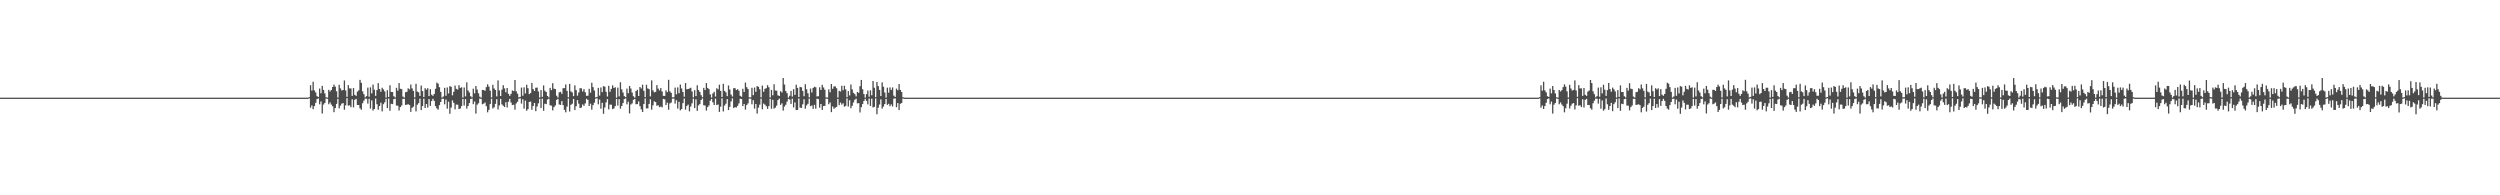 <?xml version="1.0" encoding="UTF-8"?>
<svg xmlns="http://www.w3.org/2000/svg" width="1920" height="150">
  <path d="M0 75.000h1v1.000H0zM1 75.000h1v1.000H1zM2 75.000h1v1.000H2zM3 75.000h1v1.000H3zM4 75.000h1v1.000H4zM5 75.000h1v1.000H5zM6 75.000h1v1.000H6zM7 75.000h1v1.000H7zM8 75.000h1v1.000H8zM9 75.000h1v1.000H9zM10 75.000h1v1.000H10zM11 75.000h1v1.000H11zM12 75.000h1v1.000H12zM13 75.000h1v1.000H13zM14 75.000h1v1.000H14zM15 75.000h1v1.000H15zM16 75.000h1v1.000H16zM17 75.000h1v1.000H17zM18 75.000h1v1.000H18zM19 75.000h1v1.000H19zM20 75.000h1v1.000H20zM21 75.000h1v1.000H21zM22 75.000h1v1.000H22zM23 75.000h1v1.000H23zM24 75.000h1v1.000H24zM25 75.000h1v1.000H25zM26 75.000h1v1.000H26zM27 75.000h1v1.000H27zM28 75.000h1v1.000H28zM29 75.000h1v1.000H29zM30 75.000h1v1.000H30zM31 75.000h1v1.000H31zM32 75.000h1v1.000H32zM33 75.000h1v1.000H33zM34 75.000h1v1.000H34zM35 75.000h1v1.000H35zM36 75.000h1v1.000H36zM37 75.000h1v1.000H37zM38 75.000h1v1.000H38zM39 75.000h1v1.000H39zM40 75.000h1v1.000H40zM41 75.000h1v1.000H41zM42 75.000h1v1.000H42zM43 75.000h1v1.000H43zM44 75.000h1v1.000H44zM45 75.000h1v1.000H45zM46 75.000h1v1.000H46zM47 75.000h1v1.000H47zM48 75.000h1v1.000H48zM49 75.000h1v1.000H49zM50 75.000h1v1.000H50zM51 75.000h1v1.000H51zM52 75.000h1v1.000H52zM53 75.000h1v1.000H53zM54 75.000h1v1.000H54zM55 75.000h1v1.000H55zM56 75.000h1v1.000H56zM57 75.000h1v1.000H57zM58 75.000h1v1.000H58zM59 75.000h1v1.000H59zM60 75.000h1v1.000H60zM61 75.000h1v1.000H61zM62 75.000h1v1.000H62zM63 75.000h1v1.000H63zM64 75.000h1v1.000H64zM65 75.000h1v1.000H65zM66 75.000h1v1.000H66zM67 75.000h1v1.000H67zM68 75.000h1v1.000H68zM69 75.000h1v1.000H69zM70 75.000h1v1.000H70zM71 75.000h1v1.000H71zM72 75.000h1v1.000H72zM73 75.000h1v1.000H73zM74 75.000h1v1.000H74zM75 75.000h1v1.000H75zM76 75.000h1v1.000H76zM77 75.000h1v1.000H77zM78 75.000h1v1.000H78zM79 75.000h1v1.000H79zM80 75.000h1v1.000H80zM81 75.000h1v1.000H81zM82 75.000h1v1.000H82zM83 75.000h1v1.000H83zM84 75.000h1v1.000H84zM85 75.000h1v1.000H85zM86 75.000h1v1.000H86zM87 75.000h1v1.000H87zM88 75.000h1v1.000H88zM89 75.000h1v1.000H89zM90 75.000h1v1.000H90zM91 75.000h1v1.000H91zM92 75.000h1v1.000H92zM93 75.000h1v1.000H93zM94 75.000h1v1.000H94zM95 75.000h1v1.000H95zM96 75.000h1v1.000H96zM97 75.000h1v1.000H97zM98 75.000h1v1.000H98zM99 75.000h1v1.000H99zM100 75.000h1v1.000H100zM101 75.000h1v1.000H101zM102 75.000h1v1.000H102zM103 75.000h1v1.000H103zM104 75.000h1v1.000H104zM105 75.000h1v1.000H105zM106 75.000h1v1.000H106zM107 75.000h1v1.000H107zM108 75.000h1v1.000H108zM109 75.000h1v1.000H109zM110 75.000h1v1.000H110zM111 75.000h1v1.000H111zM112 75.000h1v1.000H112zM113 75.000h1v1.000H113zM114 75.000h1v1.000H114zM115 75.000h1v1.000H115zM116 75.000h1v1.000H116zM117 75.000h1v1.000H117zM118 75.000h1v1.000H118zM119 75.000h1v1.000H119zM120 75.000h1v1.000H120zM121 75.000h1v1.000H121zM122 75.000h1v1.000H122zM123 75.000h1v1.000H123zM124 75.000h1v1.000H124zM125 75.000h1v1.000H125zM126 75.000h1v1.000H126zM127 75.000h1v1.000H127zM128 75.000h1v1.000H128zM129 75.000h1v1.000H129zM130 75.000h1v1.000H130zM131 75.000h1v1.000H131zM132 75.000h1v1.000H132zM133 75.000h1v1.000H133zM134 75.000h1v1.000H134zM135 75.000h1v1.000H135zM136 75.000h1v1.000H136zM137 75.000h1v1.000H137zM138 75.000h1v1.000H138zM139 75.000h1v1.000H139zM140 75.000h1v1.000H140zM141 75.000h1v1.000H141zM142 75.000h1v1.000H142zM143 75.000h1v1.000H143zM144 75.000h1v1.000H144zM145 75.000h1v1.000H145zM146 75.000h1v1.000H146zM147 75.000h1v1.000H147zM148 75.000h1v1.000H148zM149 75.000h1v1.000H149zM150 75.000h1v1.000H150zM151 75.000h1v1.000H151zM152 75.000h1v1.000H152zM153 75.000h1v1.000H153zM154 75.000h1v1.000H154zM155 75.000h1v1.000H155zM156 75.000h1v1.000H156zM157 75.000h1v1.000H157zM158 75.000h1v1.000H158zM159 75.000h1v1.000H159zM160 75.000h1v1.000H160zM161 75.000h1v1.000H161zM162 75.000h1v1.000H162zM163 75.000h1v1.000H163zM164 75.000h1v1.000H164zM165 75.000h1v1.000H165zM166 75.000h1v1.000H166zM167 75.000h1v1.000H167zM168 75.000h1v1.000H168zM169 75.000h1v1.000H169zM170 75.000h1v1.000H170zM171 75.000h1v1.000H171zM172 75.000h1v1.000H172zM173 75.000h1v1.000H173zM174 75.000h1v1.000H174zM175 75.000h1v1.000H175zM176 75.000h1v1.000H176zM177 75.000h1v1.000H177zM178 75.000h1v1.000H178zM179 75.000h1v1.000H179zM180 75.000h1v1.000H180zM181 75.000h1v1.000H181zM182 75.000h1v1.000H182zM183 75.000h1v1.000H183zM184 75.000h1v1.000H184zM185 75.000h1v1.000H185zM186 75.000h1v1.000H186zM187 75.000h1v1.000H187zM188 75.000h1v1.000H188zM189 75.000h1v1.000H189zM190 75.000h1v1.000H190zM191 75.000h1v1.000H191zM192 75.000h1v1.000H192zM193 75.000h1v1.000H193zM194 75.000h1v1.000H194zM195 75.000h1v1.000H195zM196 75.000h1v1.000H196zM197 75.000h1v1.000H197zM198 75.000h1v1.000H198zM199 75.000h1v1.000H199zM200 75.000h1v1.000H200zM201 75.000h1v1.000H201zM202 75.000h1v1.000H202zM203 75.000h1v1.000H203zM204 75.000h1v1.000H204zM205 75.000h1v1.000H205zM206 75.000h1v1.000H206zM207 75.000h1v1.000H207zM208 75.000h1v1.000H208zM209 75.000h1v1.000H209zM210 75.000h1v1.000H210zM211 75.000h1v1.000H211zM212 75.000h1v1.000H212zM213 75.000h1v1.000H213zM214 75.000h1v1.000H214zM215 75.000h1v1.000H215zM216 75.000h1v1.000H216zM217 75.000h1v1.000H217zM218 75.000h1v1.000H218zM219 75.000h1v1.000H219zM220 75.000h1v1.000H220zM221 75.000h1v1.000H221zM222 75.000h1v1.000H222zM223 75.000h1v1.000H223zM224 75.000h1v1.000H224zM225 75.000h1v1.000H225zM226 75.000h1v1.000H226zM227 75.000h1v1.000H227zM228 75.000h1v1.000H228zM229 75.000h1v1.000H229zM230 75.000h1v1.000H230zM231 75.000h1v1.000H231zM232 75.000h1v1.000H232zM233 75.000h1v1.000H233zM234 75.000h1v1.000H234zM235 75.000h1v1.000H235zM236 74.991h1v1.000H236zM237 74.526h1v1.000H237zM238 65.423h1v17.250H238zM239 69.522h1v11.469H239zM240 62.751h1v21.116H240zM241 69.444h1v12.048H241zM242 71.000h1v7.956H242zM243 73.898h1v2.211H243zM244 74.457h1v1.108H244zM245 68.001h1v12.132H245zM246 71.618h1v6.284H246zM247 65.970h1v21.244H247zM248 69.079h1v11.181H248zM249 71.741h1v7.326H249zM250 74.686h1v1.000H250zM251 74.952h1v1.000H251zM252 68.968h1v11.107H252zM253 70.274h1v8.385H253zM254 69.120h1v11.233H254zM255 66.801h1v14.795H255zM256 64.980h1v21.166H256zM257 66.545h1v16.430H257zM258 70.101h1v9.650H258zM259 74.908h1v1.000H259zM260 65.102h1v18.146H260zM261 67.874h1v13.282H261zM262 69.499h1v10.129H262zM263 69.137h1v10.041H263zM264 61.810h1v22.460H264zM265 69.439h1v11.482H265zM266 74.325h1v1.085H266zM267 65.367h1v15.775H267zM268 67.876h1v12.950H268zM269 67.939h1v14.371H269zM270 73.634h1v2.639H270zM271 67.639h1v14.830H271zM272 72.825h1v3.820H272zM273 73.640h1v2.285H273zM274 70.363h1v10.263H274zM275 69.374h1v11.266H275zM276 61.344h1v21.833H276zM277 63.593h1v20.707H277zM278 70.119h1v9.169H278zM279 72.359h1v4.961H279zM280 74.765h1v1.000H280zM281 73.807h1v1.997H281zM282 67.262h1v12.320H282zM283 74.274h1v1.577H283zM284 67.085h1v16.267H284zM285 71.751h1v5.368H285zM286 64.951h1v19.934H286zM287 68.904h1v14.825H287zM288 73.616h1v2.043H288zM289 69.198h1v10.838H289zM290 63.857h1v20.351H290zM291 68.364h1v13.021H291zM292 70.477h1v8.435H292zM293 67.362h1v18.197H293zM294 68.667h1v11.358H294zM295 70.199h1v8.407H295zM296 74.895h1v1.000H296zM297 69.289h1v13.702H297zM298 74.442h1v1.217H298zM299 65.461h1v19.627H299zM300 70.591h1v9.122H300zM301 70.668h1v9.299H301zM302 73.949h1v2.174H302zM303 74.778h1v1.000H303zM304 67.426h1v13.602H304zM305 69.609h1v11.571H305zM306 63.782h1v21.127H306zM307 68.136h1v14.114H307zM308 68.445h1v12.557H308zM309 74.207h1v1.672H309zM310 74.921h1v1.000H310zM311 70.806h1v9.796H311zM312 70.498h1v9.866H312zM313 67.817h1v12.183H313zM314 68.626h1v12.060H314zM315 64.929h1v21.003H315zM316 67.893h1v14.841H316zM317 69.821h1v12.110H317zM318 74.827h1v1.000H318zM319 64.345h1v21.231H319zM320 70.295h1v10.165H320zM321 70.913h1v8.322H321zM322 73.685h1v2.080H322zM323 65.687h1v18.832H323zM324 69.943h1v11.510H324zM325 74.495h1v1.258H325zM326 67.719h1v15.236H326zM327 68.878h1v10.974H327zM328 67.713h1v14.885H328zM329 73.755h1v2.349H329zM330 68.439h1v12.874H330zM331 72.697h1v4.946H331zM332 73.575h1v2.286H332zM333 72.141h1v5.326H333zM334 68.208h1v13.298H334zM335 63.418h1v19.837H335zM336 64.278h1v19.954H336zM337 66.961h1v13.776H337zM338 70.572h1v7.775H338zM339 74.883h1v1.000H339zM340 74.104h1v1.704H340zM341 67.449h1v12.671H341zM342 73.543h1v2.876H342zM343 67.160h1v16.305H343zM344 71.716h1v6.410H344zM345 66.149h1v21.199H345zM346 66.671h1v15.984H346zM347 73.198h1v3.971H347zM348 70.512h1v8.515H348zM349 65.750h1v18.230H349zM350 68.233h1v12.109H350zM351 68.798h1v11.579H351zM352 65.422h1v18.330H352zM353 67.521h1v15.810H353zM354 67.014h1v14.472H354zM355 74.910h1v1.000H355zM356 67.167h1v13.868H356zM357 74.046h1v2.076H357zM358 63.223h1v20.176H358zM359 69.476h1v11.935H359zM360 70.999h1v8.170H360zM361 73.887h1v2.204H361zM362 74.739h1v1.000H362zM363 68.097h1v11.942H363zM364 71.686h1v6.277H364zM365 66.066h1v21.176H365zM366 68.818h1v11.548H366zM367 71.618h1v7.673H367zM368 74.255h1v1.464H368zM369 74.947h1v1.000H369zM370 69.079h1v10.981H370zM371 69.104h1v10.522H371zM372 69.744h1v8.992H372zM373 66.899h1v14.679H373zM374 64.776h1v21.503H374zM375 66.512h1v17.842H375zM376 69.637h1v10.308H376zM377 74.811h1v1.000H377zM378 65.135h1v18.152H378zM379 67.937h1v14.501H379zM380 69.068h1v10.713H380zM381 74.014h1v2.190H381zM382 61.733h1v22.318H382zM383 69.464h1v11.469H383zM384 73.733h1v2.266H384zM385 68.867h1v11.311H385zM386 65.430h1v15.795H386zM387 67.883h1v14.367H387zM388 70.835h1v7.680H388zM389 67.594h1v14.925H389zM390 72.025h1v6.149H390zM391 73.630h1v2.313H391zM392 72.109h1v6.643H392zM393 69.471h1v11.217H393zM394 70.010h1v10.420H394zM395 61.436h1v22.810H395zM396 70.118h1v9.294H396zM397 71.932h1v6.222H397zM398 74.767h1v1.000H398zM399 74.405h1v1.137H399zM400 67.289h1v12.301H400zM401 73.538h1v2.704H401zM402 67.056h1v16.392H402zM403 71.752h1v5.517H403zM404 65.088h1v19.964H404zM405 67.762h1v16.035H405zM406 72.314h1v5.985H406zM407 71.498h1v6.527H407zM408 63.701h1v20.608H408zM409 68.395h1v13.018H409zM410 69.851h1v9.276H410zM411 67.380h1v18.044H411zM412 67.294h1v14.509H412zM413 70.262h1v9.080H413zM414 74.929h1v1.000H414zM415 69.187h1v13.784H415zM416 74.392h1v1.349H416zM417 65.609h1v19.477H417zM418 69.685h1v9.969H418zM419 70.655h1v9.344H419zM420 73.751h1v2.687H420zM421 74.809h1v1.000H421zM422 67.461h1v13.444H422zM423 69.247h1v11.889H423zM424 63.901h1v20.889H424zM425 68.077h1v14.180H425zM426 68.462h1v12.558H426zM427 73.465h1v3.213H427zM428 74.921h1v1.000H428zM429 70.892h1v9.356H429zM430 70.523h1v10.070H430zM431 72.043h1v5.606H431zM432 67.724h1v13.016H432zM433 67.661h1v16.679H433zM434 64.855h1v21.440H434zM435 69.803h1v12.091H435zM436 74.683h1v1.000H436zM437 64.478h1v21.157H437zM438 70.172h1v10.309H438zM439 70.943h1v8.731H439zM440 73.851h1v2.107H440zM441 65.546h1v18.982H441zM442 69.237h1v12.394H442zM443 73.488h1v3.431H443zM444 71.021h1v8.587H444zM445 67.729h1v15.235H445zM446 67.855h1v14.707H446zM447 70.228h1v10.025H447zM448 68.456h1v12.843H448zM449 70.845h1v8.544H449zM450 73.575h1v2.292H450zM451 73.523h1v3.247H451zM452 68.201h1v13.228H452zM453 71.166h1v8.460H453zM454 63.537h1v20.697H454zM455 66.942h1v13.823H455zM456 69.538h1v9.318H456zM457 74.810h1v1.000H457zM458 74.460h1v1.000H458zM459 67.464h1v12.639H459zM460 73.399h1v3.018H460zM461 67.154h1v16.297H461zM462 70.745h1v8.209H462zM463 66.151h1v21.241H463zM464 66.538h1v16.026H464zM465 70.480h1v8.177H465zM466 74.157h1v1.916H466zM467 65.905h1v18.121H467zM468 70.505h1v9.827H468zM469 68.246h1v12.188H469zM470 65.523h1v18.257H470zM471 67.551h1v15.766H471zM472 67.008h1v14.477H472zM473 74.984h1v1.000H473zM474 67.278h1v13.758H474zM475 74.043h1v2.088H475zM476 63.185h1v20.249H476zM477 68.599h1v12.801H477zM478 71.042h1v8.134H478zM479 73.897h1v2.204H479zM480 74.593h1v1.000H480zM481 68.064h1v12.059H481zM482 71.565h1v6.501H482zM483 65.993h1v21.155H483zM484 67.988h1v12.309H484zM485 71.050h1v8.337H485zM486 73.917h1v2.721H486zM487 74.947h1v1.000H487zM488 69.929h1v10.124H488zM489 68.960h1v11.029H489zM490 73.711h1v4.142H490zM491 66.804h1v14.782H491zM492 67.946h1v16.061H492zM493 65.029h1v20.966H493zM494 69.739h1v10.156H494zM495 74.594h1v1.000H495zM496 65.082h1v18.152H496zM497 67.866h1v15.407H497zM498 68.450h1v11.365H498zM499 74.011h1v2.208H499zM500 61.764h1v22.483H500zM501 69.433h1v11.471H501zM502 70.923h1v6.873H502zM503 70.578h1v7.866H503zM504 65.384h1v15.802H504zM505 68.021h1v12.815H505zM506 69.402h1v12.933H506zM507 67.617h1v14.193H507zM508 70.240h1v12.251H508zM509 73.638h1v2.291H509zM510 73.687h1v2.583H510zM511 69.375h1v11.296H511zM512 70.736h1v8.089H512zM513 61.295h1v22.992H513zM514 70.129h1v9.278H514zM515 71.315h1v7.407H515zM516 74.767h1v1.000H516zM517 74.670h1v1.000H517zM518 67.266h1v12.323H518zM519 72.441h1v4.526H519zM520 67.129h1v16.268H520zM521 71.580h1v6.614H521zM522 64.896h1v19.854H522zM523 67.965h1v15.822H523zM524 70.644h1v8.573H524zM525 74.305h1v1.347H525zM526 63.806h1v20.411H526zM527 68.567h1v12.803H527zM528 68.353h1v11.966H528zM529 67.924h1v17.587H529zM530 67.360h1v14.446H530zM531 70.213h1v9.144H531zM532 74.763h1v1.000H532zM533 69.233h1v13.742H533zM534 73.796h1v2.561H534zM535 65.496h1v19.632H535zM536 69.160h1v11.808H536zM537 70.677h1v9.260H537zM538 73.103h1v3.668H538zM539 74.625h1v1.000H539zM540 67.460h1v13.390H540zM541 69.160h1v11.867H541zM542 63.794h1v21.136H542zM543 67.542h1v14.736H543zM544 68.456h1v12.559H544zM545 72.515h1v4.790H545zM546 74.921h1v1.000H546zM547 71.798h1v6.776H547zM548 70.503h1v10.127H548zM549 74.148h1v1.590H549zM550 67.799h1v12.867H550zM551 68.657h1v11.575H551zM552 65.010h1v20.960H552zM553 69.806h1v12.100H553zM554 74.426h1v1.074H554zM555 64.350h1v21.275H555zM556 69.810h1v11.276H556zM557 70.914h1v8.751H557zM558 73.853h1v2.243H558zM559 65.631h1v18.923H559zM560 68.687h1v13.356H560zM561 72.604h1v5.322H561zM562 74.142h1v1.387H562zM563 67.731h1v15.252H563zM564 67.700h1v14.575H564zM565 69.110h1v13.474H565zM566 68.483h1v12.824H566zM567 69.687h1v9.714H567zM568 73.577h1v2.279H568zM569 74.295h1v1.719H569zM570 68.176h1v13.324H570zM571 70.590h1v9.300H571zM572 63.453h1v20.742H572zM573 66.984h1v13.776H573zM574 68.416h1v10.982H574zM575 74.750h1v1.000H575zM576 74.774h1v1.000H576zM577 67.441h1v12.680H577zM578 73.073h1v3.862H578zM579 67.211h1v16.239H579zM580 70.480h1v9.394H580zM581 66.089h1v21.165H581zM582 66.648h1v16.033H582zM583 68.542h1v11.850H583zM584 74.766h1v1.000H584zM585 65.746h1v18.227H585zM586 70.440h1v9.138H586zM587 68.223h1v12.158H587zM588 67.744h1v13.799H588zM589 65.439h1v18.192H589zM590 67.006h1v14.490H590zM591 74.868h1v1.000H591zM592 69.047h1v14.476H592zM593 73.144h1v3.495H593zM594 64.738h1v18.686H594zM595 69.551h1v13.088H595zM596 69.651h1v11.463H596zM597 73.214h1v3.641H597zM598 73.740h1v2.011H598zM599 70.035h1v10.490H599zM600 71.013h1v8.336H600zM601 59.900h1v25.025H601zM602 64.937h1v16.948H602zM603 69.946h1v10.503H603zM604 71.566h1v6.457H604zM605 74.944h1v1.000H605zM606 73.507h1v2.922H606zM607 69.768h1v10.059H607zM608 74.197h1v1.599H608zM609 68.440h1v14.117H609zM610 72.872h1v5.774H610zM611 65.081h1v19.468H611zM612 67.544h1v16.868H612zM613 74.509h1v1.107H613zM614 66.727h1v15.951H614zM615 67.077h1v15.808H615zM616 69.844h1v10.281H616zM617 73.887h1v2.340H617zM618 64.683h1v18.824H618zM619 68.557h1v12.414H619zM620 71.608h1v8.109H620zM621 74.731h1v1.000H621zM622 67.996h1v13.555H622zM623 71.010h1v9.983H623zM624 67.509h1v16.111H624zM625 66.573h1v13.943H625zM626 67.005h1v16.449H626zM627 74.094h1v1.699H627zM628 73.865h1v2.257H628zM629 67.043h1v15.623H629zM630 69.096h1v10.767H630zM631 65.148h1v19.297H631zM632 67.171h1v14.305H632zM633 68.909h1v12.377H633zM634 74.746h1v1.000H634zM635 74.914h1v1.000H635zM636 68.657h1v11.409H636zM637 70.848h1v7.868H637zM638 64.493h1v21.636H638zM639 68.210h1v13.563H639zM640 66.384h1v17.145H640zM641 66.321h1v16.371H641zM642 67.759h1v14.295H642zM643 74.912h1v1.000H643zM644 69.755h1v11.043H644zM645 70.287h1v8.483H645zM646 65.843h1v14.513H646zM647 69.272h1v10.015H647zM648 65.848h1v16.071H648zM649 68.681h1v12.691H649zM650 74.573h1v1.000H650zM651 69.955h1v11.840H651zM652 73.304h1v3.687H652zM653 64.866h1v18.265H653zM654 68.673h1v12.590H654zM655 71.286h1v7.420H655zM656 72.308h1v4.313H656zM657 74.024h1v1.731H657zM658 70.587h1v8.808H658zM659 71.267h1v7.958H659zM660 66.215h1v20.150H660zM661 61.380h1v20.929H661zM662 68.542h1v11.359H662zM663 72.232h1v5.315H663zM664 74.946h1v1.000H664zM665 72.290h1v5.176H665zM666 69.530h1v10.660H666zM667 74.312h1v1.343H667zM668 69.379h1v12.042H668zM669 73.157h1v2.615H669zM670 62.220h1v20.337H670zM671 67.383h1v14.666H671zM672 74.575h1v1.000H672zM673 62.922h1v24.847H673zM674 66.125h1v16.634H674zM675 69.073h1v11.197H675zM676 73.788h1v2.526H676zM677 63.291h1v20.133H677zM678 66.592h1v15.221H678zM679 71.092h1v8.805H679zM680 74.967h1v1.000H680zM681 67.331h1v13.220H681zM682 71.148h1v8.550H682zM683 67.102h1v14.440H683zM684 69.062h1v11.111H684zM685 67.153h1v14.604H685zM686 73.397h1v2.390H686zM687 74.437h1v1.101H687zM688 68.041h1v14.307H688zM689 69.292h1v9.841H689zM690 64.538h1v20.058H690zM691 69.053h1v10.625H691zM692 70.626h1v8.540H692zM693 74.649h1v1.000H693zM694 74.973h1v1.000H694zM695 75.000h1v1.000H695zM696 75.000h1v1.000H696zM697 75.000h1v1.000H697zM698 75.000h1v1.000H698zM699 75.000h1v1.000H699zM700 75.000h1v1.000H700zM701 75.000h1v1.000H701zM702 75.000h1v1.000H702zM703 75.000h1v1.000H703zM704 75.000h1v1.000H704zM705 75.000h1v1.000H705zM706 75.000h1v1.000H706zM707 75.000h1v1.000H707zM708 75.000h1v1.000H708zM709 75.000h1v1.000H709zM710 75.000h1v1.000H710zM711 75.000h1v1.000H711zM712 75.000h1v1.000H712zM713 75.000h1v1.000H713zM714 75.000h1v1.000H714zM715 75.000h1v1.000H715zM716 75.000h1v1.000H716zM717 75.000h1v1.000H717zM718 75.000h1v1.000H718zM719 75.000h1v1.000H719zM720 75.000h1v1.000H720zM721 75.000h1v1.000H721zM722 75.000h1v1.000H722zM723 75.000h1v1.000H723zM724 75.000h1v1.000H724zM725 75.000h1v1.000H725zM726 75.000h1v1.000H726zM727 75.000h1v1.000H727zM728 75.000h1v1.000H728zM729 75.000h1v1.000H729zM730 75.000h1v1.000H730zM731 75.000h1v1.000H731zM732 75.000h1v1.000H732zM733 75.000h1v1.000H733zM734 75.000h1v1.000H734zM735 75.000h1v1.000H735zM736 75.000h1v1.000H736zM737 75.000h1v1.000H737zM738 75.000h1v1.000H738zM739 75.000h1v1.000H739zM740 75.000h1v1.000H740zM741 75.000h1v1.000H741zM742 75.000h1v1.000H742zM743 75.000h1v1.000H743zM744 75.000h1v1.000H744zM745 75.000h1v1.000H745zM746 75.000h1v1.000H746zM747 75.000h1v1.000H747zM748 75.000h1v1.000H748zM749 75.000h1v1.000H749zM750 75.000h1v1.000H750zM751 75.000h1v1.000H751zM752 75.000h1v1.000H752zM753 75.000h1v1.000H753zM754 75.000h1v1.000H754zM755 75.000h1v1.000H755zM756 75.000h1v1.000H756zM757 75.000h1v1.000H757zM758 75.000h1v1.000H758zM759 75.000h1v1.000H759zM760 75.000h1v1.000H760zM761 75.000h1v1.000H761zM762 75.000h1v1.000H762zM763 75.000h1v1.000H763zM764 75.000h1v1.000H764zM765 75.000h1v1.000H765zM766 75.000h1v1.000H766zM767 75.000h1v1.000H767zM768 75.000h1v1.000H768zM769 75.000h1v1.000H769zM770 75.000h1v1.000H770zM771 75.000h1v1.000H771zM772 75.000h1v1.000H772zM773 75.000h1v1.000H773zM774 75.000h1v1.000H774zM775 75.000h1v1.000H775zM776 75.000h1v1.000H776zM777 75.000h1v1.000H777zM778 75.000h1v1.000H778zM779 75.000h1v1.000H779zM780 75.000h1v1.000H780zM781 75.000h1v1.000H781zM782 75.000h1v1.000H782zM783 75.000h1v1.000H783zM784 75.000h1v1.000H784zM785 75.000h1v1.000H785zM786 75.000h1v1.000H786zM787 75.000h1v1.000H787zM788 75.000h1v1.000H788zM789 75.000h1v1.000H789zM790 75.000h1v1.000H790zM791 75.000h1v1.000H791zM792 75.000h1v1.000H792zM793 75.000h1v1.000H793zM794 75.000h1v1.000H794zM795 75.000h1v1.000H795zM796 75.000h1v1.000H796zM797 75.000h1v1.000H797zM798 75.000h1v1.000H798zM799 75.000h1v1.000H799zM800 75.000h1v1.000H800zM801 75.000h1v1.000H801zM802 75.000h1v1.000H802zM803 75.000h1v1.000H803zM804 75.000h1v1.000H804zM805 75.000h1v1.000H805zM806 75.000h1v1.000H806zM807 75.000h1v1.000H807zM808 75.000h1v1.000H808zM809 75.000h1v1.000H809zM810 75.000h1v1.000H810zM811 75.000h1v1.000H811zM812 75.000h1v1.000H812zM813 75.000h1v1.000H813zM814 75.000h1v1.000H814zM815 75.000h1v1.000H815zM816 75.000h1v1.000H816zM817 75.000h1v1.000H817zM818 75.000h1v1.000H818zM819 75.000h1v1.000H819zM820 75.000h1v1.000H820zM821 75.000h1v1.000H821zM822 75.000h1v1.000H822zM823 75.000h1v1.000H823zM824 75.000h1v1.000H824zM825 75.000h1v1.000H825zM826 75.000h1v1.000H826zM827 75.000h1v1.000H827zM828 75.000h1v1.000H828zM829 75.000h1v1.000H829zM830 75.000h1v1.000H830zM831 75.000h1v1.000H831zM832 75.000h1v1.000H832zM833 75.000h1v1.000H833zM834 75.000h1v1.000H834zM835 75.000h1v1.000H835zM836 75.000h1v1.000H836zM837 75.000h1v1.000H837zM838 75.000h1v1.000H838zM839 75.000h1v1.000H839zM840 75.000h1v1.000H840zM841 75.000h1v1.000H841zM842 75.000h1v1.000H842zM843 75.000h1v1.000H843zM844 75.000h1v1.000H844zM845 75.000h1v1.000H845zM846 75.000h1v1.000H846zM847 75.000h1v1.000H847zM848 75.000h1v1.000H848zM849 75.000h1v1.000H849zM850 75.000h1v1.000H850zM851 75.000h1v1.000H851zM852 75.000h1v1.000H852zM853 75.000h1v1.000H853zM854 75.000h1v1.000H854zM855 75.000h1v1.000H855zM856 75.000h1v1.000H856zM857 75.000h1v1.000H857zM858 75.000h1v1.000H858zM859 75.000h1v1.000H859zM860 75.000h1v1.000H860zM861 75.000h1v1.000H861zM862 75.000h1v1.000H862zM863 75.000h1v1.000H863zM864 75.000h1v1.000H864zM865 75.000h1v1.000H865zM866 75.000h1v1.000H866zM867 75.000h1v1.000H867zM868 75.000h1v1.000H868zM869 75.000h1v1.000H869zM870 75.000h1v1.000H870zM871 75.000h1v1.000H871zM872 75.000h1v1.000H872zM873 75.000h1v1.000H873zM874 75.000h1v1.000H874zM875 75.000h1v1.000H875zM876 75.000h1v1.000H876zM877 75.000h1v1.000H877zM878 75.000h1v1.000H878zM879 75.000h1v1.000H879zM880 75.000h1v1.000H880zM881 75.000h1v1.000H881zM882 75.000h1v1.000H882zM883 75.000h1v1.000H883zM884 75.000h1v1.000H884zM885 75.000h1v1.000H885zM886 75.000h1v1.000H886zM887 75.000h1v1.000H887zM888 75.000h1v1.000H888zM889 75.000h1v1.000H889zM890 75.000h1v1.000H890zM891 75.000h1v1.000H891zM892 75.000h1v1.000H892zM893 75.000h1v1.000H893zM894 75.000h1v1.000H894zM895 75.000h1v1.000H895zM896 75.000h1v1.000H896zM897 75.000h1v1.000H897zM898 75.000h1v1.000H898zM899 75.000h1v1.000H899zM900 75.000h1v1.000H900zM901 75.000h1v1.000H901zM902 75.000h1v1.000H902zM903 75.000h1v1.000H903zM904 75.000h1v1.000H904zM905 75.000h1v1.000H905zM906 75.000h1v1.000H906zM907 75.000h1v1.000H907zM908 75.000h1v1.000H908zM909 75.000h1v1.000H909zM910 75.000h1v1.000H910zM911 75.000h1v1.000H911zM912 75.000h1v1.000H912zM913 75.000h1v1.000H913zM914 75.000h1v1.000H914zM915 75.000h1v1.000H915zM916 75.000h1v1.000H916zM917 75.000h1v1.000H917zM918 75.000h1v1.000H918zM919 75.000h1v1.000H919zM920 75.000h1v1.000H920zM921 75.000h1v1.000H921zM922 75.000h1v1.000H922zM923 75.000h1v1.000H923zM924 75.000h1v1.000H924zM925 75.000h1v1.000H925zM926 75.000h1v1.000H926zM927 75.000h1v1.000H927zM928 75.000h1v1.000H928zM929 75.000h1v1.000H929zM930 75.000h1v1.000H930zM931 75.000h1v1.000H931zM932 75.000h1v1.000H932zM933 75.000h1v1.000H933zM934 75.000h1v1.000H934zM935 75.000h1v1.000H935zM936 75.000h1v1.000H936zM937 75.000h1v1.000H937zM938 75.000h1v1.000H938zM939 75.000h1v1.000H939zM940 75.000h1v1.000H940zM941 75.000h1v1.000H941zM942 75.000h1v1.000H942zM943 75.000h1v1.000H943zM944 75.000h1v1.000H944zM945 75.000h1v1.000H945zM946 75.000h1v1.000H946zM947 75.000h1v1.000H947zM948 75.000h1v1.000H948zM949 75.000h1v1.000H949zM950 75.000h1v1.000H950zM951 75.000h1v1.000H951zM952 75.000h1v1.000H952zM953 75.000h1v1.000H953zM954 75.000h1v1.000H954zM955 75.000h1v1.000H955zM956 75.000h1v1.000H956zM957 75.000h1v1.000H957zM958 75.000h1v1.000H958zM959 75.000h1v1.000H959zM960 75.000h1v1.000H960zM961 75.000h1v1.000H961zM962 75.000h1v1.000H962zM963 75.000h1v1.000H963zM964 75.000h1v1.000H964zM965 75.000h1v1.000H965zM966 75.000h1v1.000H966zM967 75.000h1v1.000H967zM968 75.000h1v1.000H968zM969 75.000h1v1.000H969zM970 75.000h1v1.000H970zM971 75.000h1v1.000H971zM972 75.000h1v1.000H972zM973 75.000h1v1.000H973zM974 75.000h1v1.000H974zM975 75.000h1v1.000H975zM976 75.000h1v1.000H976zM977 75.000h1v1.000H977zM978 75.000h1v1.000H978zM979 75.000h1v1.000H979zM980 75.000h1v1.000H980zM981 75.000h1v1.000H981zM982 75.000h1v1.000H982zM983 75.000h1v1.000H983zM984 75.000h1v1.000H984zM985 75.000h1v1.000H985zM986 75.000h1v1.000H986zM987 75.000h1v1.000H987zM988 75.000h1v1.000H988zM989 75.000h1v1.000H989zM990 75.000h1v1.000H990zM991 75.000h1v1.000H991zM992 75.000h1v1.000H992zM993 75.000h1v1.000H993zM994 75.000h1v1.000H994zM995 75.000h1v1.000H995zM996 75.000h1v1.000H996zM997 75.000h1v1.000H997zM998 75.000h1v1.000H998zM999 75.000h1v1.000H999zM1000 75.000h1v1.000H1000zM1001 75.000h1v1.000H1001zM1002 75.000h1v1.000H1002zM1003 75.000h1v1.000H1003zM1004 75.000h1v1.000H1004zM1005 75.000h1v1.000H1005zM1006 75.000h1v1.000H1006zM1007 75.000h1v1.000H1007zM1008 75.000h1v1.000H1008zM1009 75.000h1v1.000H1009zM1010 75.000h1v1.000H1010zM1011 75.000h1v1.000H1011zM1012 75.000h1v1.000H1012zM1013 75.000h1v1.000H1013zM1014 75.000h1v1.000H1014zM1015 75.000h1v1.000H1015zM1016 75.000h1v1.000H1016zM1017 75.000h1v1.000H1017zM1018 75.000h1v1.000H1018zM1019 75.000h1v1.000H1019zM1020 75.000h1v1.000H1020zM1021 75.000h1v1.000H1021zM1022 75.000h1v1.000H1022zM1023 75.000h1v1.000H1023zM1024 75.000h1v1.000H1024zM1025 75.000h1v1.000H1025zM1026 75.000h1v1.000H1026zM1027 75.000h1v1.000H1027zM1028 75.000h1v1.000H1028zM1029 75.000h1v1.000H1029zM1030 75.000h1v1.000H1030zM1031 75.000h1v1.000H1031zM1032 75.000h1v1.000H1032zM1033 75.000h1v1.000H1033zM1034 75.000h1v1.000H1034zM1035 75.000h1v1.000H1035zM1036 75.000h1v1.000H1036zM1037 75.000h1v1.000H1037zM1038 75.000h1v1.000H1038zM1039 75.000h1v1.000H1039zM1040 75.000h1v1.000H1040zM1041 75.000h1v1.000H1041zM1042 75.000h1v1.000H1042zM1043 75.000h1v1.000H1043zM1044 75.000h1v1.000H1044zM1045 75.000h1v1.000H1045zM1046 75.000h1v1.000H1046zM1047 75.000h1v1.000H1047zM1048 75.000h1v1.000H1048zM1049 75.000h1v1.000H1049zM1050 75.000h1v1.000H1050zM1051 75.000h1v1.000H1051zM1052 75.000h1v1.000H1052zM1053 75.000h1v1.000H1053zM1054 75.000h1v1.000H1054zM1055 75.000h1v1.000H1055zM1056 75.000h1v1.000H1056zM1057 75.000h1v1.000H1057zM1058 75.000h1v1.000H1058zM1059 75.000h1v1.000H1059zM1060 75.000h1v1.000H1060zM1061 75.000h1v1.000H1061zM1062 75.000h1v1.000H1062zM1063 75.000h1v1.000H1063zM1064 75.000h1v1.000H1064zM1065 75.000h1v1.000H1065zM1066 75.000h1v1.000H1066zM1067 75.000h1v1.000H1067zM1068 75.000h1v1.000H1068zM1069 75.000h1v1.000H1069zM1070 75.000h1v1.000H1070zM1071 75.000h1v1.000H1071zM1072 75.000h1v1.000H1072zM1073 75.000h1v1.000H1073zM1074 75.000h1v1.000H1074zM1075 75.000h1v1.000H1075zM1076 75.000h1v1.000H1076zM1077 75.000h1v1.000H1077zM1078 75.000h1v1.000H1078zM1079 75.000h1v1.000H1079zM1080 75.000h1v1.000H1080zM1081 75.000h1v1.000H1081zM1082 75.000h1v1.000H1082zM1083 75.000h1v1.000H1083zM1084 75.000h1v1.000H1084zM1085 75.000h1v1.000H1085zM1086 75.000h1v1.000H1086zM1087 75.000h1v1.000H1087zM1088 75.000h1v1.000H1088zM1089 75.000h1v1.000H1089zM1090 75.000h1v1.000H1090zM1091 75.000h1v1.000H1091zM1092 75.000h1v1.000H1092zM1093 75.000h1v1.000H1093zM1094 75.000h1v1.000H1094zM1095 75.000h1v1.000H1095zM1096 75.000h1v1.000H1096zM1097 75.000h1v1.000H1097zM1098 75.000h1v1.000H1098zM1099 75.000h1v1.000H1099zM1100 75.000h1v1.000H1100zM1101 75.000h1v1.000H1101zM1102 75.000h1v1.000H1102zM1103 75.000h1v1.000H1103zM1104 75.000h1v1.000H1104zM1105 75.000h1v1.000H1105zM1106 75.000h1v1.000H1106zM1107 75.000h1v1.000H1107zM1108 75.000h1v1.000H1108zM1109 75.000h1v1.000H1109zM1110 75.000h1v1.000H1110zM1111 75.000h1v1.000H1111zM1112 75.000h1v1.000H1112zM1113 75.000h1v1.000H1113zM1114 75.000h1v1.000H1114zM1115 75.000h1v1.000H1115zM1116 75.000h1v1.000H1116zM1117 75.000h1v1.000H1117zM1118 75.000h1v1.000H1118zM1119 75.000h1v1.000H1119zM1120 75.000h1v1.000H1120zM1121 75.000h1v1.000H1121zM1122 75.000h1v1.000H1122zM1123 75.000h1v1.000H1123zM1124 75.000h1v1.000H1124zM1125 75.000h1v1.000H1125zM1126 75.000h1v1.000H1126zM1127 75.000h1v1.000H1127zM1128 75.000h1v1.000H1128zM1129 75.000h1v1.000H1129zM1130 75.000h1v1.000H1130zM1131 75.000h1v1.000H1131zM1132 75.000h1v1.000H1132zM1133 75.000h1v1.000H1133zM1134 75.000h1v1.000H1134zM1135 75.000h1v1.000H1135zM1136 75.000h1v1.000H1136zM1137 75.000h1v1.000H1137zM1138 75.000h1v1.000H1138zM1139 75.000h1v1.000H1139zM1140 75.000h1v1.000H1140zM1141 75.000h1v1.000H1141zM1142 75.000h1v1.000H1142zM1143 75.000h1v1.000H1143zM1144 75.000h1v1.000H1144zM1145 75.000h1v1.000H1145zM1146 75.000h1v1.000H1146zM1147 75.000h1v1.000H1147zM1148 75.000h1v1.000H1148zM1149 75.000h1v1.000H1149zM1150 75.000h1v1.000H1150zM1151 75.000h1v1.000H1151zM1152 75.000h1v1.000H1152zM1153 75.000h1v1.000H1153zM1154 75.000h1v1.000H1154zM1155 75.000h1v1.000H1155zM1156 75.000h1v1.000H1156zM1157 75.000h1v1.000H1157zM1158 75.000h1v1.000H1158zM1159 75.000h1v1.000H1159zM1160 75.000h1v1.000H1160zM1161 75.000h1v1.000H1161zM1162 75.000h1v1.000H1162zM1163 75.000h1v1.000H1163zM1164 75.000h1v1.000H1164zM1165 75.000h1v1.000H1165zM1166 75.000h1v1.000H1166zM1167 75.000h1v1.000H1167zM1168 75.000h1v1.000H1168zM1169 75.000h1v1.000H1169zM1170 75.000h1v1.000H1170zM1171 75.000h1v1.000H1171zM1172 75.000h1v1.000H1172zM1173 75.000h1v1.000H1173zM1174 75.000h1v1.000H1174zM1175 75.000h1v1.000H1175zM1176 75.000h1v1.000H1176zM1177 75.000h1v1.000H1177zM1178 75.000h1v1.000H1178zM1179 75.000h1v1.000H1179zM1180 75.000h1v1.000H1180zM1181 74.991h1v1.000H1181zM1182 74.553h1v1.000H1182zM1183 65.524h1v17.164H1183zM1184 69.620h1v11.384H1184zM1185 62.790h1v20.930H1185zM1186 69.421h1v12.054H1186zM1187 70.964h1v7.958H1187zM1188 73.879h1v2.221H1188zM1189 74.461h1v1.109H1189zM1190 68.057h1v12.010H1190zM1191 71.687h1v6.289H1191zM1192 66.058h1v21.200H1192zM1193 69.135h1v11.236H1193zM1194 71.726h1v7.354H1194zM1195 74.686h1v1.000H1195zM1196 74.952h1v1.000H1196zM1197 69.077h1v10.985H1197zM1198 70.261h1v8.403H1198zM1199 69.230h1v11.039H1199zM1200 66.896h1v14.683H1200zM1201 64.775h1v21.505H1201zM1202 66.512h1v16.582H1202zM1203 70.153h1v9.519H1203zM1204 74.908h1v1.000H1204zM1205 65.135h1v18.152H1205zM1206 67.937h1v13.268H1206zM1207 69.518h1v10.101H1207zM1208 69.091h1v10.077H1208zM1209 61.733h1v22.318H1209zM1210 69.464h1v11.469H1210zM1211 74.323h1v1.091H1211zM1212 65.430h1v15.795H1212zM1213 67.888h1v12.925H1213zM1214 67.883h1v14.367H1214zM1215 73.632h1v2.642H1215zM1216 67.594h1v14.925H1216zM1217 72.819h1v3.826H1217zM1218 73.630h1v2.313H1218zM1219 70.334h1v10.354H1219zM1220 69.471h1v11.132H1220zM1221 61.436h1v21.682H1221zM1222 63.770h1v20.475H1222zM1223 70.118h1v9.192H1223zM1224 72.338h1v4.968H1224zM1225 74.767h1v1.000H1225zM1226 73.843h1v1.970H1226zM1227 67.289h1v12.301H1227zM1228 74.276h1v1.579H1228zM1229 67.056h1v16.392H1229zM1230 71.752h1v5.385H1230zM1231 65.088h1v19.964H1231zM1232 68.848h1v14.950H1232zM1233 73.633h1v2.064H1233zM1234 69.225h1v10.839H1234zM1235 63.701h1v20.608H1235zM1236 68.395h1v13.018H1236zM1237 70.472h1v8.509H1237zM1238 67.294h1v18.130H1238zM1239 68.605h1v11.389H1239zM1240 70.262h1v8.280H1240zM1241 74.894h1v1.000H1241zM1242 69.187h1v13.784H1242zM1243 74.436h1v1.129H1243zM1244 65.609h1v19.477H1244zM1245 70.645h1v9.008H1245zM1246 70.655h1v9.344H1246zM1247 73.957h1v2.171H1247zM1248 74.779h1v1.000H1248zM1249 67.461h1v13.642H1249zM1250 69.573h1v11.562H1250zM1251 63.901h1v20.889H1251zM1252 68.099h1v14.158H1252zM1253 68.462h1v12.558H1253zM1254 74.208h1v1.671H1254zM1255 74.921h1v1.000H1255zM1256 70.790h1v9.802H1256zM1257 70.523h1v9.859H1257zM1258 67.724h1v12.330H1258zM1259 68.625h1v12.115H1259zM1260 64.855h1v21.440H1260zM1261 67.897h1v14.920H1261zM1262 69.803h1v12.091H1262zM1263 74.825h1v1.000H1263zM1264 64.478h1v21.157H1264zM1265 70.332h1v10.150H1265zM1266 70.943h1v8.307H1266zM1267 73.707h1v2.026H1267zM1268 65.546h1v18.982H1268zM1269 70.068h1v11.368H1269zM1270 74.500h1v1.263H1270zM1271 67.729h1v15.235H1271zM1272 68.702h1v11.201H1272zM1273 67.855h1v14.707H1273zM1274 73.779h1v2.335H1274zM1275 68.456h1v12.843H1275zM1276 72.692h1v4.949H1276zM1277 73.575h1v2.292H1277zM1278 72.144h1v5.315H1278zM1279 68.201h1v13.228H1279zM1280 63.537h1v19.800H1280zM1281 64.263h1v19.971H1281zM1282 66.942h1v13.823H1282zM1283 70.547h1v7.810H1283zM1284 74.882h1v1.000H1284zM1285 74.104h1v1.710H1285zM1286 67.464h1v12.639H1286zM1287 73.542h1v2.876H1287zM1288 67.154h1v16.297H1288zM1289 71.714h1v6.423H1289zM1290 66.151h1v21.241H1290zM1291 66.538h1v16.026H1291zM1292 73.200h1v3.952H1292zM1293 70.474h1v8.461H1293zM1294 65.905h1v18.121H1294zM1295 68.246h1v12.118H1295zM1296 68.782h1v11.652H1296zM1297 65.523h1v18.257H1297zM1298 67.551h1v15.766H1298zM1299 67.008h1v14.477H1299zM1300 74.911h1v1.000H1300zM1301 67.278h1v13.758H1301zM1302 74.043h1v2.088H1302zM1303 63.185h1v20.249H1303zM1304 69.486h1v11.913H1304zM1305 71.042h1v8.134H1305zM1306 73.897h1v2.204H1306zM1307 74.735h1v1.000H1307zM1308 68.064h1v12.059H1308zM1309 71.631h1v6.243H1309zM1310 65.993h1v21.155H1310zM1311 68.875h1v11.422H1311zM1312 71.626h1v7.689H1312zM1313 74.257h1v1.462H1313zM1314 74.947h1v1.000H1314zM1315 68.960h1v11.094H1315zM1316 69.021h1v10.542H1316zM1317 69.839h1v8.850H1317zM1318 66.804h1v14.782H1318zM1319 65.029h1v20.966H1319zM1320 66.407h1v17.984H1320zM1321 69.739h1v10.156H1321zM1322 74.810h1v1.000H1322zM1323 65.082h1v18.191H1323zM1324 67.866h1v14.496H1324zM1325 69.016h1v10.799H1325zM1326 74.011h1v2.200H1326zM1327 61.764h1v22.483H1327zM1328 69.433h1v11.471H1328zM1329 73.737h1v2.265H1329zM1330 68.860h1v11.529H1330zM1331 65.384h1v15.802H1331zM1332 68.021h1v14.315H1332zM1333 70.841h1v7.675H1333zM1334 67.617h1v14.874H1334zM1335 72.013h1v6.125H1335zM1336 73.638h1v2.291H1336zM1337 72.156h1v6.643H1337zM1338 69.375h1v11.296H1338zM1339 70.107h1v10.288H1339zM1340 61.295h1v22.992H1340zM1341 70.129h1v9.278H1341zM1342 71.937h1v6.224H1342zM1343 74.767h1v1.000H1343zM1344 74.408h1v1.132H1344zM1345 67.266h1v12.323H1345zM1346 73.608h1v2.632H1346zM1347 67.129h1v16.268H1347zM1348 71.756h1v5.520H1348zM1349 64.896h1v19.854H1349zM1350 67.965h1v15.822H1350zM1351 72.338h1v5.951H1351zM1352 71.446h1v6.564H1352zM1353 63.806h1v20.411H1353zM1354 68.353h1v13.017H1354zM1355 69.872h1v9.220H1355zM1356 67.398h1v18.113H1356zM1357 67.360h1v14.446H1357zM1358 70.213h1v9.144H1358zM1359 74.928h1v1.000H1359zM1360 69.233h1v13.742H1360zM1361 74.393h1v1.345H1361zM1362 65.496h1v19.632H1362zM1363 69.582h1v10.134H1363zM1364 70.677h1v9.260H1364zM1365 73.757h1v2.675H1365zM1366 74.809h1v1.000H1366zM1367 67.460h1v13.390H1367zM1368 69.160h1v12.007H1368zM1369 63.794h1v21.136H1369zM1370 68.085h1v14.194H1370zM1371 68.456h1v12.559H1371zM1372 73.469h1v3.211H1372zM1373 74.921h1v1.000H1373zM1374 70.808h1v9.456H1374zM1375 70.503h1v10.127H1375zM1376 72.085h1v5.556H1376zM1377 67.799h1v12.867H1377zM1378 67.739h1v16.498H1378zM1379 65.010h1v20.960H1379zM1380 69.806h1v12.100H1380zM1381 74.677h1v1.000H1381zM1382 64.350h1v21.275H1382zM1383 70.212h1v10.203H1383zM1384 70.914h1v8.724H1384zM1385 73.853h1v2.107H1385zM1386 65.631h1v18.923H1386zM1387 69.239h1v12.367H1387zM1388 73.456h1v3.454H1388zM1389 70.931h1v8.856H1389zM1390 67.731h1v15.252H1390zM1391 67.700h1v14.883H1391zM1392 70.328h1v10.013H1392zM1393 68.483h1v12.824H1393zM1394 70.854h1v8.536H1394zM1395 73.577h1v2.279H1395zM1396 73.489h1v3.290H1396zM1397 68.176h1v13.324H1397zM1398 71.163h1v8.468H1398zM1399 63.453h1v20.742H1399zM1400 66.984h1v13.776H1400zM1401 69.530h1v9.342H1401zM1402 74.810h1v1.000H1402zM1403 74.457h1v1.000H1403zM1404 67.441h1v12.680H1404zM1405 73.403h1v3.017H1405zM1406 67.211h1v16.239H1406zM1407 70.736h1v8.244H1407zM1408 66.089h1v21.165H1408zM1409 66.648h1v16.033H1409zM1410 70.469h1v8.219H1410zM1411 74.155h1v2.008H1411zM1412 65.746h1v18.227H1412zM1413 70.535h1v9.768H1413zM1414 68.223h1v12.158H1414zM1415 65.439h1v18.192H1415zM1416 67.513h1v15.874H1416zM1417 67.006h1v14.490H1417zM1418 74.984h1v1.000H1418zM1419 67.169h1v13.855H1419zM1420 74.047h1v2.078H1420zM1421 63.200h1v20.189H1421zM1422 68.576h1v12.860H1422zM1423 71.004h1v8.176H1423zM1424 73.890h1v2.205H1424zM1425 74.597h1v1.000H1425zM1426 68.059h1v11.971H1426zM1427 71.586h1v6.523H1427zM1428 66.077h1v21.168H1428zM1429 67.943h1v12.407H1429zM1430 71.041h1v8.356H1430zM1431 73.922h1v2.722H1431zM1432 74.947h1v1.000H1432zM1433 69.887h1v10.190H1433zM1434 69.053h1v10.957H1434zM1435 73.717h1v4.166H1435zM1436 66.852h1v14.739H1436zM1437 68.039h1v16.009H1437zM1438 64.803h1v21.483H1438zM1439 69.627h1v10.304H1439zM1440 74.595h1v1.000H1440zM1441 65.176h1v18.064H1441zM1442 67.918h1v15.359H1442zM1443 68.465h1v11.336H1443zM1444 74.015h1v2.197H1444zM1445 61.771h1v22.401H1445zM1446 69.469h1v11.466H1446zM1447 70.951h1v6.845H1447zM1448 70.622h1v7.873H1448zM1449 65.386h1v15.813H1449zM1450 67.869h1v12.968H1450zM1451 69.345h1v12.865H1451zM1452 67.602h1v14.133H1452zM1453 70.235h1v12.275H1453zM1454 73.632h1v2.309H1454zM1455 73.748h1v2.556H1455zM1456 69.424h1v11.231H1456zM1457 70.761h1v8.048H1457zM1458 61.523h1v22.758H1458zM1459 70.112h1v9.280H1459zM1460 71.306h1v7.407H1460zM1461 74.765h1v1.000H1461zM1462 74.670h1v1.000H1462zM1463 67.273h1v12.310H1463zM1464 72.437h1v4.530H1464zM1465 67.049h1v16.372H1465zM1466 71.557h1v6.619H1466zM1467 65.189h1v19.852H1467zM1468 67.767h1v15.990H1468zM1469 70.646h1v8.537H1469zM1470 74.282h1v1.362H1470zM1471 63.725h1v20.568H1471zM1472 68.465h1v12.945H1472zM1473 68.410h1v11.917H1473zM1474 67.809h1v17.703H1474zM1475 67.325h1v14.501H1475zM1476 70.224h1v9.098H1476zM1477 74.764h1v1.000H1477zM1478 69.217h1v13.774H1478zM1479 73.798h1v2.548H1479zM1480 65.515h1v19.528H1480zM1481 69.283h1v11.770H1481zM1482 70.656h1v9.342H1482zM1483 73.106h1v3.670H1483zM1484 74.626h1v1.000H1484zM1485 67.428h1v13.462H1485zM1486 69.205h1v11.883H1486zM1487 63.832h1v20.938H1487zM1488 67.501h1v14.716H1488zM1489 68.447h1v12.564H1489zM1490 72.516h1v4.781H1490zM1491 74.921h1v1.000H1491zM1492 71.845h1v6.727H1492zM1493 70.506h1v10.034H1493zM1494 74.153h1v1.579H1494zM1495 67.740h1v12.995H1495zM1496 68.605h1v11.445H1496zM1497 64.848h1v21.384H1497zM1498 69.799h1v12.125H1498zM1499 74.426h1v1.071H1499zM1500 64.412h1v21.183H1500zM1501 69.730h1v11.438H1501zM1502 70.919h1v8.762H1502zM1503 73.854h1v2.240H1503zM1504 65.573h1v18.915H1504zM1505 68.697h1v13.292H1505zM1506 72.588h1v5.320H1506zM1507 74.138h1v1.374H1507zM1508 67.717h1v15.202H1508zM1509 67.801h1v14.384H1509zM1510 69.026h1v13.563H1510zM1511 68.428h1v12.883H1511zM1512 69.766h1v9.629H1512zM1513 73.574h1v2.293H1513zM1514 74.300h1v1.709H1514zM1515 68.248h1v13.222H1515zM1516 70.544h1v9.288H1516zM1517 63.457h1v20.794H1517zM1518 66.942h1v13.822H1518zM1519 68.416h1v10.955H1519zM1520 74.750h1v1.000H1520zM1521 74.773h1v1.000H1521zM1522 67.479h1v12.629H1522zM1523 73.066h1v3.867H1523zM1524 67.133h1v16.333H1524zM1525 70.468h1v9.421H1525zM1526 66.212h1v21.198H1526zM1527 66.564h1v15.957H1527zM1528 68.546h1v11.779H1528zM1529 74.762h1v1.000H1529zM1530 65.832h1v18.183H1530zM1531 70.417h1v9.166H1531zM1532 68.266h1v12.162H1532zM1533 67.672h1v13.778H1533zM1534 65.462h1v18.367H1534zM1535 67.018h1v14.450H1535zM1536 74.868h1v1.000H1536zM1537 69.081h1v14.511H1537zM1538 73.158h1v3.483H1538zM1539 64.794h1v18.732H1539zM1540 69.558h1v13.017H1540zM1541 69.663h1v11.408H1541zM1542 73.214h1v3.635H1542zM1543 73.745h1v2.003H1543zM1544 70.104h1v10.400H1544zM1545 71.032h1v8.349H1545zM1546 59.942h1v24.887H1546zM1547 65.069h1v17.011H1547zM1548 69.945h1v10.494H1548zM1549 71.565h1v6.466H1549zM1550 74.945h1v1.000H1550zM1551 73.525h1v2.890H1551zM1552 69.845h1v9.884H1552zM1553 74.194h1v1.600H1553zM1554 68.498h1v14.052H1554zM1555 72.835h1v5.733H1555zM1556 65.016h1v19.441H1556zM1557 67.567h1v16.867H1557zM1558 74.521h1v1.111H1558zM1559 66.790h1v15.866H1559zM1560 67.021h1v15.875H1560zM1561 69.840h1v10.281H1561zM1562 73.889h1v2.355H1562zM1563 64.653h1v18.768H1563zM1564 68.524h1v12.467H1564zM1565 71.582h1v8.208H1565zM1566 74.738h1v1.000H1566zM1567 67.983h1v13.628H1567zM1568 70.956h1v10.107H1568zM1569 67.512h1v16.073H1569zM1570 66.636h1v13.974H1570zM1571 67.059h1v16.289H1571zM1572 74.098h1v1.700H1572zM1573 73.876h1v2.251H1573zM1574 67.077h1v15.565H1574zM1575 69.043h1v10.840H1575zM1576 65.330h1v19.312H1576zM1577 67.173h1v14.350H1577zM1578 68.893h1v12.404H1578zM1579 74.747h1v1.000H1579zM1580 74.914h1v1.000H1580zM1581 68.625h1v11.422H1581zM1582 70.847h1v7.870H1582zM1583 64.489h1v21.621H1583zM1584 68.211h1v13.541H1584zM1585 66.332h1v17.246H1585zM1586 66.280h1v16.467H1586zM1587 67.679h1v14.300H1587zM1588 74.911h1v1.000H1588zM1589 69.708h1v11.102H1589zM1590 70.335h1v8.433H1590zM1591 65.929h1v14.465H1591zM1592 69.345h1v9.968H1592zM1593 65.869h1v16.214H1593zM1594 68.685h1v12.771H1594zM1595 74.576h1v1.000H1595zM1596 69.902h1v11.980H1596zM1597 73.314h1v3.673H1597zM1598 64.796h1v18.241H1598zM1599 68.693h1v12.559H1599zM1600 71.305h1v7.387H1600zM1601 72.306h1v4.334H1601zM1602 74.029h1v1.724H1602zM1603 70.597h1v8.902H1603zM1604 71.260h1v7.955H1604zM1605 66.134h1v20.235H1605zM1606 61.585h1v20.654H1606zM1607 68.579h1v11.310H1607zM1608 72.215h1v5.337H1608zM1609 74.946h1v1.000H1609zM1610 72.278h1v5.214H1610zM1611 69.499h1v10.743H1611zM1612 74.320h1v1.336H1612zM1613 69.362h1v12.046H1613zM1614 73.143h1v2.632H1614zM1615 62.274h1v20.286H1615zM1616 67.562h1v14.461H1616zM1617 74.571h1v1.000H1617zM1618 62.928h1v24.728H1618zM1619 66.254h1v16.515H1619zM1620 69.098h1v11.174H1620zM1621 73.789h1v2.513H1621zM1622 63.213h1v20.261H1622zM1623 66.617h1v15.294H1623zM1624 71.094h1v8.866H1624zM1625 74.964h1v1.000H1625zM1626 67.392h1v13.201H1626zM1627 71.129h1v8.550H1627zM1628 67.105h1v14.426H1628zM1629 69.064h1v11.215H1629zM1630 67.253h1v14.546H1630zM1631 73.390h1v2.391H1631zM1632 74.435h1v1.102H1632zM1633 68.019h1v14.224H1633zM1634 69.352h1v9.833H1634zM1635 64.311h1v20.411H1635zM1636 69.078h1v10.645H1636zM1637 70.627h1v8.530H1637zM1638 74.649h1v1.000H1638zM1639 74.974h1v1.000H1639zM1640 75.000h1v1.000H1640zM1641 75.000h1v1.000H1641zM1642 75.000h1v1.000H1642zM1643 75.000h1v1.000H1643zM1644 75.000h1v1.000H1644zM1645 75.000h1v1.000H1645zM1646 75.000h1v1.000H1646zM1647 75.000h1v1.000H1647zM1648 75.000h1v1.000H1648zM1649 75.000h1v1.000H1649zM1650 75.000h1v1.000H1650zM1651 75.000h1v1.000H1651zM1652 75.000h1v1.000H1652zM1653 74.991h1v1.000H1653zM1654 74.991h1v1.000H1654zM1655 65.563h1v16.888H1655zM1656 70.580h1v8.281H1656zM1657 62.772h1v21.053H1657zM1658 67.297h1v14.206H1658zM1659 70.982h1v8.238H1659zM1660 73.375h1v3.115H1660zM1661 73.889h1v2.204H1661zM1662 68.001h1v12.099H1662zM1663 68.830h1v10.095H1663zM1664 65.999h1v15.697H1664zM1665 66.073h1v21.174H1665zM1666 71.036h1v9.015H1666zM1667 72.852h1v4.755H1667zM1668 74.947h1v1.000H1668zM1669 73.803h1v2.420H1669zM1670 68.999h1v11.084H1670zM1671 73.304h1v3.907H1671zM1672 66.818h1v14.780H1672zM1673 74.130h1v1.471H1673zM1674 64.872h1v21.372H1674zM1675 69.642h1v11.005H1675zM1676 73.987h1v1.795H1676zM1677 65.134h1v18.003H1677zM1678 66.158h1v17.103H1678zM1679 68.421h1v12.134H1679zM1680 72.903h1v4.185H1680zM1681 61.834h1v22.412H1681zM1682 69.451h1v11.480H1682zM1683 69.503h1v11.119H1683zM1684 74.948h1v1.000H1684zM1685 65.366h1v15.793H1685zM1686 72.784h1v3.749H1686zM1687 67.888h1v14.379H1687zM1688 70.494h1v8.219H1688zM1689 67.617h1v14.876H1689zM1690 73.635h1v2.299H1690zM1691 74.674h1v1.000H1691zM1692 69.390h1v11.236H1692zM1693 71.393h1v7.396H1693zM1694 61.422h1v22.877H1694zM1695 70.113h1v9.249H1695zM1696 71.303h1v7.993H1696zM1697 74.533h1v1.002H1697zM1698 74.764h1v1.000H1698zM1699 67.264h1v12.309H1699zM1700 68.661h1v10.397H1700zM1701 67.059h1v16.320H1701zM1702 67.529h1v15.825H1702zM1703 65.050h1v19.934H1703zM1704 67.802h1v15.917H1704zM1705 70.471h1v10.719H1705zM1706 74.919h1v1.000H1706zM1707 63.776h1v20.482H1707zM1708 68.259h1v12.822H1708zM1709 68.383h1v13.017H1709zM1710 72.320h1v5.777H1710zM1711 67.346h1v18.212H1711zM1712 69.882h1v9.695H1712zM1713 74.598h1v1.000H1713zM1714 69.265h1v13.733H1714zM1715 70.914h1v9.573H1715zM1716 65.466h1v19.547H1716zM1717 69.247h1v11.805H1717zM1718 70.661h1v9.326H1718zM1719 72.809h1v5.256H1719zM1720 74.080h1v1.591H1720zM1721 71.025h1v6.349H1721zM1722 67.416h1v13.647H1722zM1723 66.618h1v16.909H1723zM1724 63.793h1v21.063H1724zM1725 68.442h1v12.559H1725zM1726 70.095h1v8.659H1726zM1727 74.913h1v1.000H1727zM1728 73.960h1v2.313H1728zM1729 70.498h1v10.062H1729zM1730 72.652h1v5.394H1730zM1731 67.771h1v12.945H1731zM1732 73.926h1v2.185H1732zM1733 64.873h1v21.235H1733zM1734 69.108h1v12.829H1734zM1735 73.189h1v4.462H1735zM1736 66.860h1v14.613H1736zM1737 64.366h1v21.174H1737zM1738 70.711h1v8.959H1738zM1739 73.193h1v3.270H1739zM1740 65.620h1v18.836H1740zM1741 68.310h1v14.522H1741zM1742 70.176h1v10.565H1742zM1743 74.909h1v1.000H1743zM1744 67.714h1v15.202H1744zM1745 72.221h1v4.975H1745zM1746 67.748h1v14.853H1746zM1747 71.632h1v7.359H1747zM1748 68.421h1v12.894H1748zM1749 73.575h1v2.291H1749zM1750 74.642h1v1.000H1750zM1751 68.254h1v13.242H1751zM1752 70.333h1v9.986H1752zM1753 63.418h1v20.832H1753zM1754 66.948h1v13.914H1754zM1755 67.449h1v13.180H1755zM1756 74.171h1v1.675H1756zM1757 74.885h1v1.000H1757zM1758 67.461h1v12.654H1758zM1759 69.621h1v9.723H1759zM1760 68.042h1v13.877H1760zM1761 67.134h1v16.336H1761zM1762 66.247h1v21.150H1762zM1763 66.182h1v17.017H1763zM1764 68.539h1v11.985H1764zM1765 74.831h1v1.000H1765zM1766 65.780h1v18.220H1766zM1767 70.160h1v9.787H1767zM1768 68.247h1v12.162H1768zM1769 73.305h1v3.233H1769zM1770 65.429h1v18.390H1770zM1771 67.025h1v15.278H1771zM1772 74.339h1v1.169H1772zM1773 69.051h1v14.519H1773zM1774 69.182h1v11.818H1774zM1775 64.759h1v18.753H1775zM1776 68.044h1v14.476H1776zM1777 69.652h1v11.446H1777zM1778 71.920h1v5.927H1778zM1779 73.752h1v1.984H1779zM1780 72.995h1v4.001H1780zM1781 70.144h1v10.379H1781zM1782 69.321h1v13.350H1782zM1783 59.901h1v24.852H1783zM1784 69.444h1v11.000H1784zM1785 70.191h1v10.020H1785zM1786 74.912h1v1.000H1786zM1787 74.585h1v1.000H1787zM1788 69.804h1v9.951H1788zM1789 73.211h1v4.055H1789zM1790 68.497h1v14.065H1790zM1791 72.608h1v4.412H1791zM1792 65.080h1v19.410H1792zM1793 67.551h1v16.898H1793zM1794 70.819h1v6.898H1794zM1795 68.875h1v11.757H1795zM1796 66.873h1v16.037H1796zM1797 69.835h1v10.293H1797zM1798 72.785h1v4.130H1798zM1799 64.616h1v18.855H1799zM1800 66.712h1v16.230H1800zM1801 68.579h1v11.929H1801zM1802 74.898h1v1.000H1802zM1803 67.978h1v13.627H1803zM1804 72.885h1v4.252H1804zM1805 67.511h1v16.106H1805zM1806 73.385h1v4.200H1806zM1807 66.598h1v16.808H1807zM1808 74.096h1v1.703H1808zM1809 74.676h1v1.000H1809zM1810 67.058h1v15.613H1810zM1811 69.050h1v12.295H1811zM1812 65.227h1v19.374H1812zM1813 67.162h1v15.189H1813zM1814 68.667h1v12.723H1814zM1815 74.054h1v2.022H1815zM1816 74.856h1v1.000H1816zM1817 68.632h1v11.408H1817zM1818 69.435h1v10.433H1818zM1819 70.529h1v10.011H1819zM1820 64.514h1v21.514H1820zM1821 66.327h1v17.024H1821zM1822 66.320h1v17.272H1822zM1823 66.923h1v15.091H1823zM1824 74.697h1v1.000H1824zM1825 69.714h1v11.117H1825zM1826 70.314h1v8.329H1826zM1827 65.964h1v14.428H1827zM1828 72.593h1v5.136H1828zM1829 65.849h1v16.193H1829zM1830 66.694h1v14.746H1830zM1831 73.267h1v3.237H1831zM1832 69.905h1v11.960H1832zM1833 70.422h1v11.134H1833zM1834 64.794h1v18.209H1834zM1835 66.665h1v14.566H1835zM1836 70.626h1v10.158H1836zM1837 71.778h1v6.430H1837zM1838 74.039h1v1.712H1838zM1839 72.546h1v4.889H1839zM1840 70.583h1v8.901H1840zM1841 69.607h1v9.634H1841zM1842 61.481h1v24.912H1842zM1843 68.561h1v11.338H1843zM1844 71.371h1v8.236H1844zM1845 74.889h1v1.000H1845zM1846 74.531h1v1.037H1846zM1847 69.497h1v10.739H1847zM1848 73.289h1v3.825H1848zM1849 69.382h1v12.025H1849zM1850 73.208h1v4.218H1850zM1851 62.348h1v20.150H1851zM1852 67.548h1v14.406H1852zM1853 71.610h1v6.914H1853zM1854 70.267h1v9.293H1854zM1855 63.033h1v24.703H1855zM1856 68.621h1v11.652H1856zM1857 73.079h1v3.974H1857zM1858 63.276h1v20.186H1858zM1859 66.677h1v15.823H1859zM1860 69.461h1v10.582H1860zM1861 74.867h1v1.000H1861zM1862 67.421h1v13.165H1862zM1863 71.557h1v5.864H1863zM1864 67.085h1v14.463H1864zM1865 74.370h1v1.080H1865zM1866 67.205h1v14.572H1866zM1867 73.394h1v2.392H1867zM1868 74.773h1v1.000H1868zM1869 68.018h1v14.204H1869zM1870 69.323h1v9.923H1870zM1871 64.350h1v20.375H1871zM1872 68.581h1v11.753H1872zM1873 70.524h1v8.671H1873zM1874 73.567h1v3.055H1874zM1875 74.909h1v1.000H1875zM1876 75.000h1v1.000H1876zM1877 75.000h1v1.000H1877zM1878 75.000h1v1.000H1878zM1879 75.000h1v1.000H1879zM1880 75.000h1v1.000H1880zM1881 75.000h1v1.000H1881zM1882 75.000h1v1.000H1882zM1883 75.000h1v1.000H1883zM1884 75.000h1v1.000H1884zM1885 75.000h1v1.000H1885zM1886 75.000h1v1.000H1886zM1887 75.000h1v1.000H1887zM1888 75.000h1v1.000H1888zM1889 75.000h1v1.000H1889zM1890 75.000h1v1.000H1890zM1891 75.000h1v1.000H1891zM1892 75.000h1v1.000H1892zM1893 75.000h1v1.000H1893zM1894 75.000h1v1.000H1894zM1895 75.000h1v1.000H1895zM1896 75.000h1v1.000H1896zM1897 75.000h1v1.000H1897zM1898 75.000h1v1.000H1898zM1899 75.000h1v1.000H1899zM1900 75.000h1v1.000H1900zM1901 75.000h1v1.000H1901zM1902 75.000h1v1.000H1902zM1903 75.000h1v1.000H1903zM1904 75.000h1v1.000H1904zM1905 75.000h1v1.000H1905zM1906 75.000h1v1.000H1906zM1907 75.000h1v1.000H1907zM1908 75.000h1v1.000H1908zM1909 75.000h1v1.000H1909zM1910 75.000h1v1.000H1910zM1911 75.000h1v1.000H1911zM1912 75.000h1v1.000H1912zM1913 75.000h1v1.000H1913zM1914 75.000h1v1.000H1914zM1915 75.000h1v1.000H1915zM1916 75.000h1v1.000H1916zM1917 75.000h1v1.000H1917zM1918 75.000h1v1.000H1918zM1919 75.000h1v1.000H1919z" fill="#4a4a4a"></path>
</svg>
